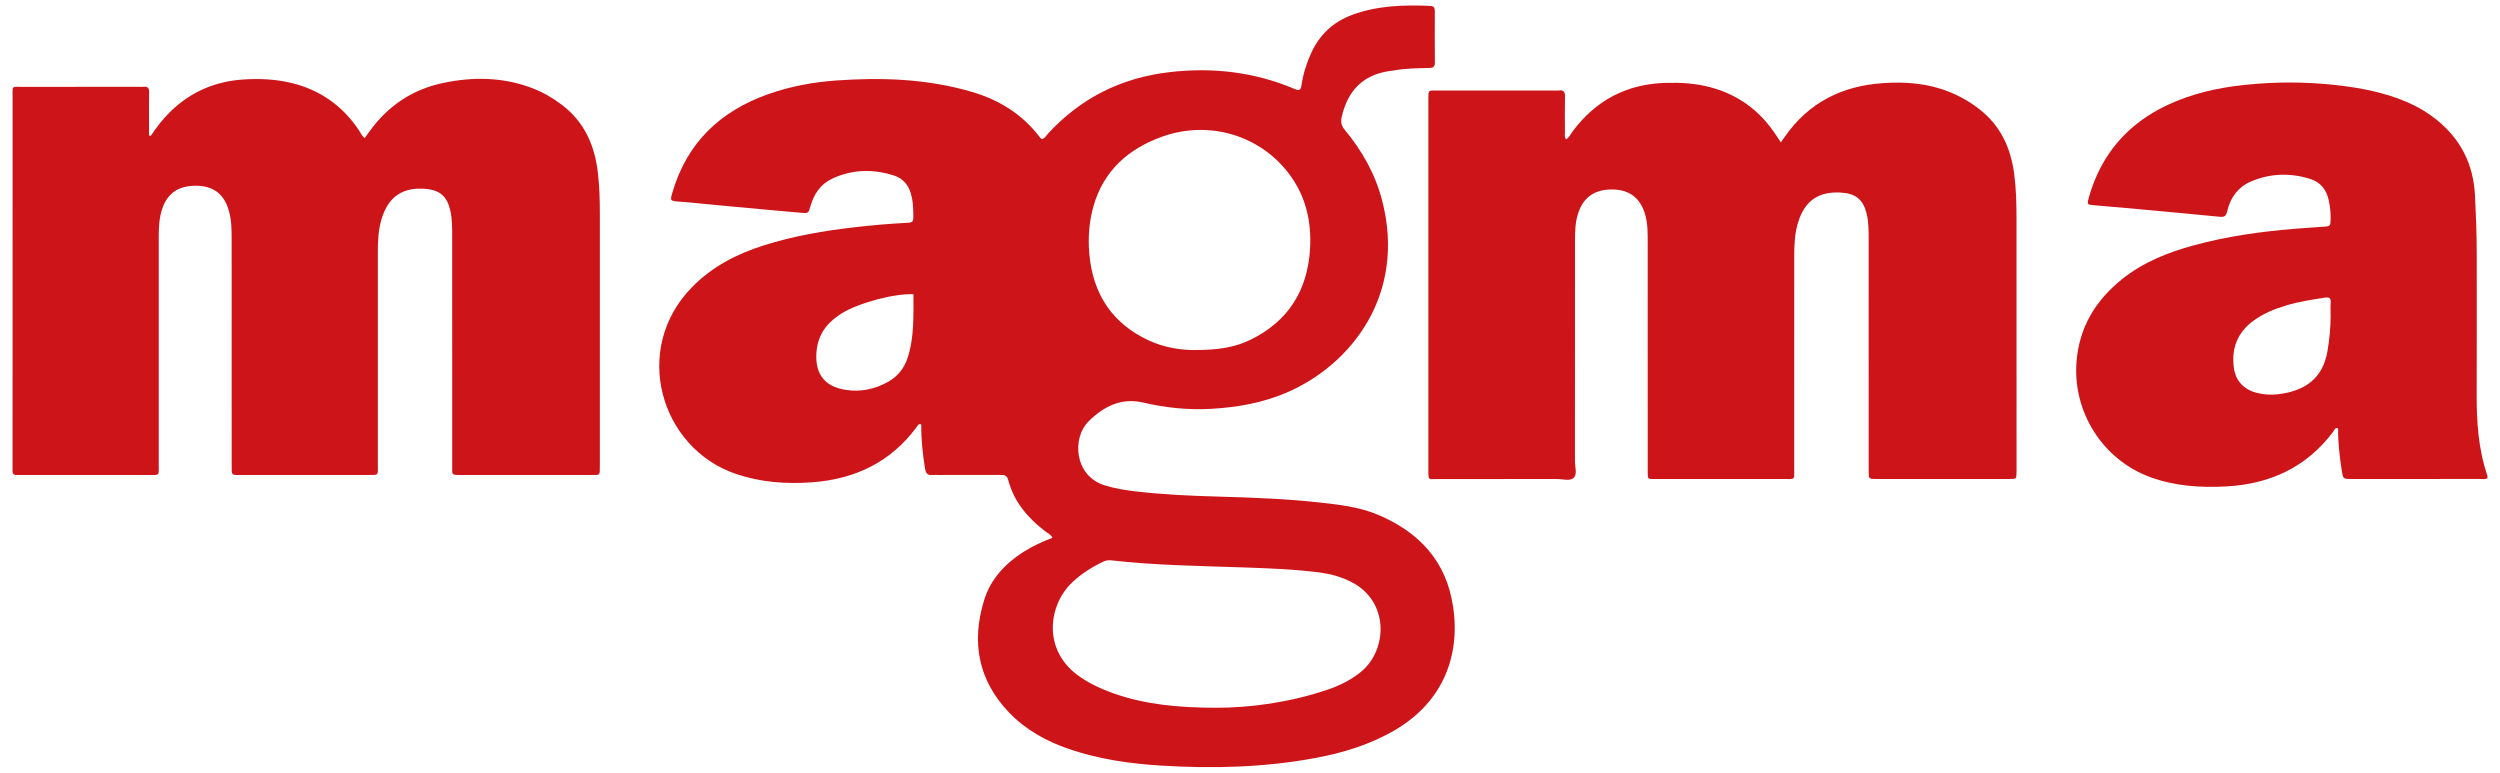 <?xml version="1.0" encoding="utf-8"?>
<!-- Generator: Adobe Illustrator 26.4.1, SVG Export Plug-In . SVG Version: 6.00 Build 0)  -->
<svg version="1.1" id="Capa_1" xmlns="http://www.w3.org/2000/svg" xmlns:xlink="http://www.w3.org/1999/xlink" x="0px" y="0px"
	 viewBox="0 0 834 257.78" style="enable-background:new 0 0 834 257.78;" xml:space="preserve">
<style type="text/css">
	.st0{fill:#CD1419;}
</style>
<g>
	<path class="st0" d="M351.1,179.4c-0.61-1.18-1.6-1.54-2.38-2.13c-5.86-4.49-10.49-9.88-12.39-17.19c-0.43-1.65-1.4-1.64-2.66-1.64
		c-6.8,0.02-13.61,0.01-20.41,0.01c-0.7,0-1.41-0.07-2.1,0.01c-1.6,0.18-2.29-0.43-2.56-2.08c-0.8-4.92-1.31-9.86-1.27-14.79
		c-1.02-0.33-1.2,0.42-1.5,0.83c-8.66,11.75-20.59,17.42-34.86,18.47c-8.62,0.64-17.18,0.03-25.47-2.79
		c-25.34-8.64-34.91-41.77-14.55-62.4c6.7-6.79,14.89-11.01,23.87-13.85c9.95-3.15,20.18-4.89,30.52-6.07
		c5.57-0.64,11.14-1.12,16.74-1.42c2.62-0.14,2.65-0.23,2.6-2.81c-0.05-2.3-0.12-4.58-0.76-6.83c-0.87-3.02-2.69-5.2-5.63-6.15
		c-7.02-2.26-14-2.11-20.74,1.06c-3.85,1.82-6.03,5.13-7.18,9.15c-0.67,2.35-0.67,2.41-3.17,2.2c-7.57-0.65-15.14-1.36-22.71-2.06
		c-5.48-0.51-10.95-1.03-16.43-1.55c-0.5-0.05-1-0.05-1.5-0.1c-3.05-0.27-3.07-0.29-2.21-3.18c4.88-16.57,15.99-27.06,32.01-32.71
		c7.3-2.57,14.86-3.98,22.56-4.53c15.25-1.09,30.37-0.56,45.19,3.77c9.2,2.69,16.96,7.47,22.79,15.19c0.17,0.23,0.42,0.4,0.64,0.61
		c1.02-0.21,1.4-1.11,1.98-1.74c10.93-11.93,24.49-18.72,40.51-20.6c14.37-1.69,28.33-0.11,41.73,5.54c1.69,0.71,2.18,0.56,2.46-1.4
		c0.51-3.57,1.62-7,3.09-10.31c2.8-6.25,7.38-10.6,13.82-12.97c8.44-3.1,17.2-3.36,26.04-2.97c1.21,0.05,1.49,0.66,1.49,1.72
		c-0.02,5.7-0.05,11.41,0.02,17.11c0.02,1.48-0.55,1.86-1.94,1.88c-3.9,0.08-7.81,0.11-11.66,0.81c-0.49,0.09-0.99,0.13-1.49,0.2
		c-8.95,1.26-13.97,6.61-15.97,15.2c-0.4,1.7-0.23,2.95,0.94,4.36c5.83,7,10.24,14.81,12.53,23.67
		c8.08,31.23-10.19,54.76-31.92,64.07c-8,3.42-16.43,4.9-25.07,5.39c-7.65,0.44-15.19-0.33-22.62-2.07
		c-7.49-1.75-13.33,1.29-18.38,6.3c-5.45,5.4-4.86,18.08,5.42,21.3c3.46,1.08,7.01,1.62,10.58,2.04c9.15,1.07,18.35,1.46,27.55,1.72
		c11.3,0.31,22.6,0.74,33.84,1.99c6.56,0.73,13.14,1.49,19.29,4.1c12.51,5.3,21.47,14.02,24.41,27.6
		c3.58,16.51-1.2,33.75-18.56,44.03c-8.28,4.9-17.31,7.7-26.69,9.45c-17.01,3.17-34.17,3.63-51.41,2.57
		c-10.51-0.64-20.87-2.11-30.88-5.53c-7.58-2.59-14.46-6.39-20.04-12.21c-10.32-10.79-12.62-23.49-8.29-37.49
		c2.16-6.98,6.91-12.06,12.97-15.98C344.32,182.26,347.58,180.76,351.1,179.4 M405.72,236.11c11.36-0.01,24.38-1.73,37.01-5.98
		c4.1-1.38,7.93-3.25,11.3-6.01c8.92-7.33,9.56-23.66-3.47-30.11c-3.17-1.57-6.51-2.51-9.99-2.98c-8.54-1.13-17.13-1.44-25.73-1.74
		c-14.69-0.5-29.39-0.69-44.02-2.35c-0.9-0.1-1.75-0.05-2.62,0.36c-3.82,1.8-7.35,4.01-10.45,6.92c-8.1,7.62-10.19,22.94,2.61,31.63
		c3.41,2.32,7.11,4.05,10.98,5.41C381.85,234.97,392.74,236.09,405.72,236.11 M399.02,116.76c7.61,0.01,13.16-0.98,18.14-3.41
		c12.68-6.19,19.1-16.57,19.88-30.48c0.5-8.92-1.4-17.3-6.82-24.62c-9.69-13.11-26.89-18.3-42.61-12.63
		c-11.21,4.05-19.43,11.29-22.82,23.15c-1.5,5.26-1.87,10.65-1.38,16.05c1.19,13.18,7.52,22.98,19.64,28.67
		C388.38,115.99,394.1,116.86,399.02,116.76 M304.73,98.16c-6.31-0.34-18.45,2.93-23.95,6.39c-1.01,0.63-1.99,1.34-2.9,2.11
		c-3.46,2.92-5.3,6.66-5.54,11.19c-0.38,7.06,2.86,11.16,9.85,12.22c5,0.76,9.71-0.23,14.12-2.72c3.18-1.81,5.31-4.44,6.45-7.92
		C305.05,112.46,304.69,105.3,304.73,98.16"/>
	<path class="st0" d="M594.09,47.47c0.61-0.85,1.02-1.42,1.42-1.99c7.9-11.28,18.98-16.79,32.49-17.74
		c7.65-0.54,15.18,0.03,22.4,2.96c3.64,1.47,6.99,3.43,10.07,5.85c6.94,5.45,10.3,12.79,11.45,21.36c0.65,4.88,0.78,9.77,0.79,14.67
		c0.01,28.01,0.01,56.03,0.01,84.04c0,0.3,0.01,0.6,0,0.9c-0.05,2.23-0.05,2.27-2.34,2.27c-14.81,0.01-29.61,0.01-44.42,0
		c-2.55,0-2.57-0.02-2.57-2.65c-0.01-25.91,0-51.82-0.01-77.73c0-2.7-0.01-5.39-0.65-8.05c-1.13-4.67-3.55-6.77-8.36-7.1
		c-7.69-0.53-12.33,2.69-14.56,10.05c-1.15,3.79-1.26,7.67-1.26,11.58c0,23.31,0.01,46.62-0.01,69.93
		c-0.01,4.61,0.64,3.96-3.94,3.97c-13.81,0.03-27.61,0.01-41.42,0.01c-0.8,0-1.6-0.01-2.4-0.01c-0.74,0-1.07-0.43-1.08-1.12
		c-0.02-0.8-0.02-1.6-0.02-2.4c0-25.11,0.01-50.22-0.01-75.33c0-3.1,0.04-6.2-0.8-9.24c-1.54-5.54-5.19-8.41-10.87-8.49
		c-6-0.09-9.81,2.57-11.56,8.04c-0.93,2.9-1.02,5.89-1.02,8.9c0.01,24.61,0.02,49.22-0.02,73.83c0,1.86,0.87,4.25-0.45,5.45
		c-1.27,1.16-3.63,0.36-5.51,0.37c-13.3,0.03-26.61,0.03-39.92,0.01c-2.9-0.01-3.02,0.62-3.02-2.8c0-41.32,0-82.64,0-123.96
		c0-0.6,0.01-1.2,0.04-1.8c0.03-0.72,0.4-1.07,1.14-1.05c0.6,0.01,1.2-0.01,1.8-0.01c13.21,0,26.41,0,39.62,0
		c0.3,0,0.6,0.04,0.9-0.01c1.54-0.22,2.11,0.4,2.08,1.99c-0.09,3.9-0.04,7.8-0.02,11.7c0.01,0.86-0.24,1.78,0.35,2.6
		c1.06-0.51,1.4-1.51,1.97-2.3c7.78-10.63,18.22-16.18,31.41-16.53c5.02-0.13,10,0.18,14.87,1.49c9.17,2.48,16.36,7.71,21.61,15.63
		C592.82,45.57,593.37,46.39,594.09,47.47"/>
	<path class="st0" d="M50.3,45.31c1.95-2.9,4.06-5.66,6.57-8.1c6.81-6.63,15.01-10.11,24.44-10.7c5.3-0.33,10.58-0.11,15.79,1.14
		c9.59,2.3,17.07,7.55,22.57,15.7c0.61,0.9,0.99,1.97,1.99,2.7c0.53-0.73,1.06-1.45,1.58-2.17c6.16-8.57,14.35-14.08,24.7-16.23
		c10.08-2.1,20.06-1.93,29.8,1.82c3.47,1.34,6.65,3.21,9.62,5.44c7.43,5.59,10.92,13.28,12.04,22.3c0.58,4.68,0.71,9.37,0.71,14.07
		c0,28.01,0,56.03,0,84.04c0,3.42,0.18,3.13-3.02,3.13h-24.61c-6.2,0-12.41,0-18.61,0c-3.4,0-3.01,0.07-3.01-3.15
		c0-25.51,0-51.02-0.01-76.53c0-2.9,0.02-5.79-0.65-8.65c-1.09-4.58-3.4-6.66-8.04-7.1c-7.74-0.74-12.62,2.57-14.86,10.02
		c-1.05,3.49-1.25,7.07-1.25,10.68c0.01,23.71,0.01,47.42,0,71.13c0,3.91,0.48,3.6-3.46,3.6c-13.91,0.01-27.81,0-41.72,0
		c-0.7,0-1.4-0.02-2.1,0c-0.99,0.03-1.49-0.4-1.47-1.41c0.01-0.8-0.01-1.6-0.01-2.4c0-24.91,0-49.82-0.01-74.73
		c0-3.2-0.03-6.4-0.9-9.53c-1.56-5.6-5.14-8.37-10.89-8.42c-6.05-0.05-9.8,2.58-11.5,8.08c-0.9,2.9-1.03,5.89-1.03,8.9
		c0.01,25.21,0.01,50.42,0,75.64c0,4.4,0.54,3.86-3.77,3.87c-13.81,0.02-27.61,0.01-41.42,0.01c-0.7,0-1.4-0.03-2.1,0
		c-0.98,0.05-1.52-0.32-1.48-1.36c0.02-0.7,0-1.4,0-2.1c0-40.92,0-81.84,0.01-122.76c0-3.71-0.38-3.27,3.11-3.27
		c13.11-0.02,26.21-0.01,39.32-0.01c0.4,0,0.8,0.04,1.2-0.01c1.41-0.17,1.95,0.37,1.92,1.85c-0.08,3.8-0.03,7.6-0.03,11.4v2.97
		C49.9,45.21,50.1,45.26,50.3,45.31"/>
	<path class="st0" d="M829.8,159.54c-0.86,0.46-1.77,0.24-2.64,0.24c-14.21,0.01-28.42,0.01-42.63,0.01c-2.87,0-2.88-0.01-3.32-2.87
		c-0.72-4.65-1.27-9.31-1.21-14.02c-1.08-0.37-1.22,0.57-1.57,1.03c-8.88,11.87-20.99,17.5-35.54,18.33
		c-8.65,0.49-17.19-0.06-25.43-3.04c-15.9-5.75-26.05-21.71-24.73-38.54c0.9-11.52,6.33-20.42,15.15-27.52
		c7.08-5.69,15.31-8.95,23.94-11.31c10.93-2.99,22.11-4.56,33.38-5.5c3.29-0.28,6.58-0.46,9.88-0.71c2.39-0.18,2.35-0.2,2.42-2.68
		c0.06-2.02-0.2-4-0.59-5.96c-0.71-3.62-2.73-6.25-6.31-7.34c-6.63-2.03-13.24-1.86-19.64,0.87c-4.35,1.86-6.92,5.38-7.95,9.91
		c-0.37,1.62-0.93,2.04-2.57,1.87c-10.45-1.04-20.91-1.97-31.36-2.93c-3.39-0.31-6.77-0.59-10.16-0.88
		c-2.75-0.23-2.76-0.24-2.02-2.83c4.07-14.21,12.87-24.4,26.22-30.66c8.05-3.77,16.6-5.71,25.39-6.66
		c10.18-1.1,20.38-1.11,30.55,0.01c8.37,0.92,16.6,2.48,24.37,5.89c3.41,1.49,6.56,3.39,9.46,5.73c8,6.48,12.23,14.79,12.76,25.12
		c0.33,6.5,0.59,12.99,0.59,19.49c0,15.61,0.05,31.22-0.02,46.83c-0.04,9.25,0.55,18.39,3.56,27.23
		C829.88,158.92,829.8,159.24,829.8,159.54 M777.5,105.42c0-1.5-0.09-3.01,0.02-4.5c0.12-1.62-0.65-1.84-1.99-1.63
		c-4.34,0.69-8.68,1.34-12.91,2.62c-3.85,1.16-7.53,2.65-10.81,5.04c-5.36,3.91-7.47,9.21-6.6,15.71c0.57,4.33,3.24,7.21,7.51,8.36
		c2.36,0.63,4.76,0.79,7.15,0.51c9.02-1.05,15.02-5.19,16.59-14.48C777.12,113.19,777.48,109.32,777.5,105.42"/>
</g>
</svg>
